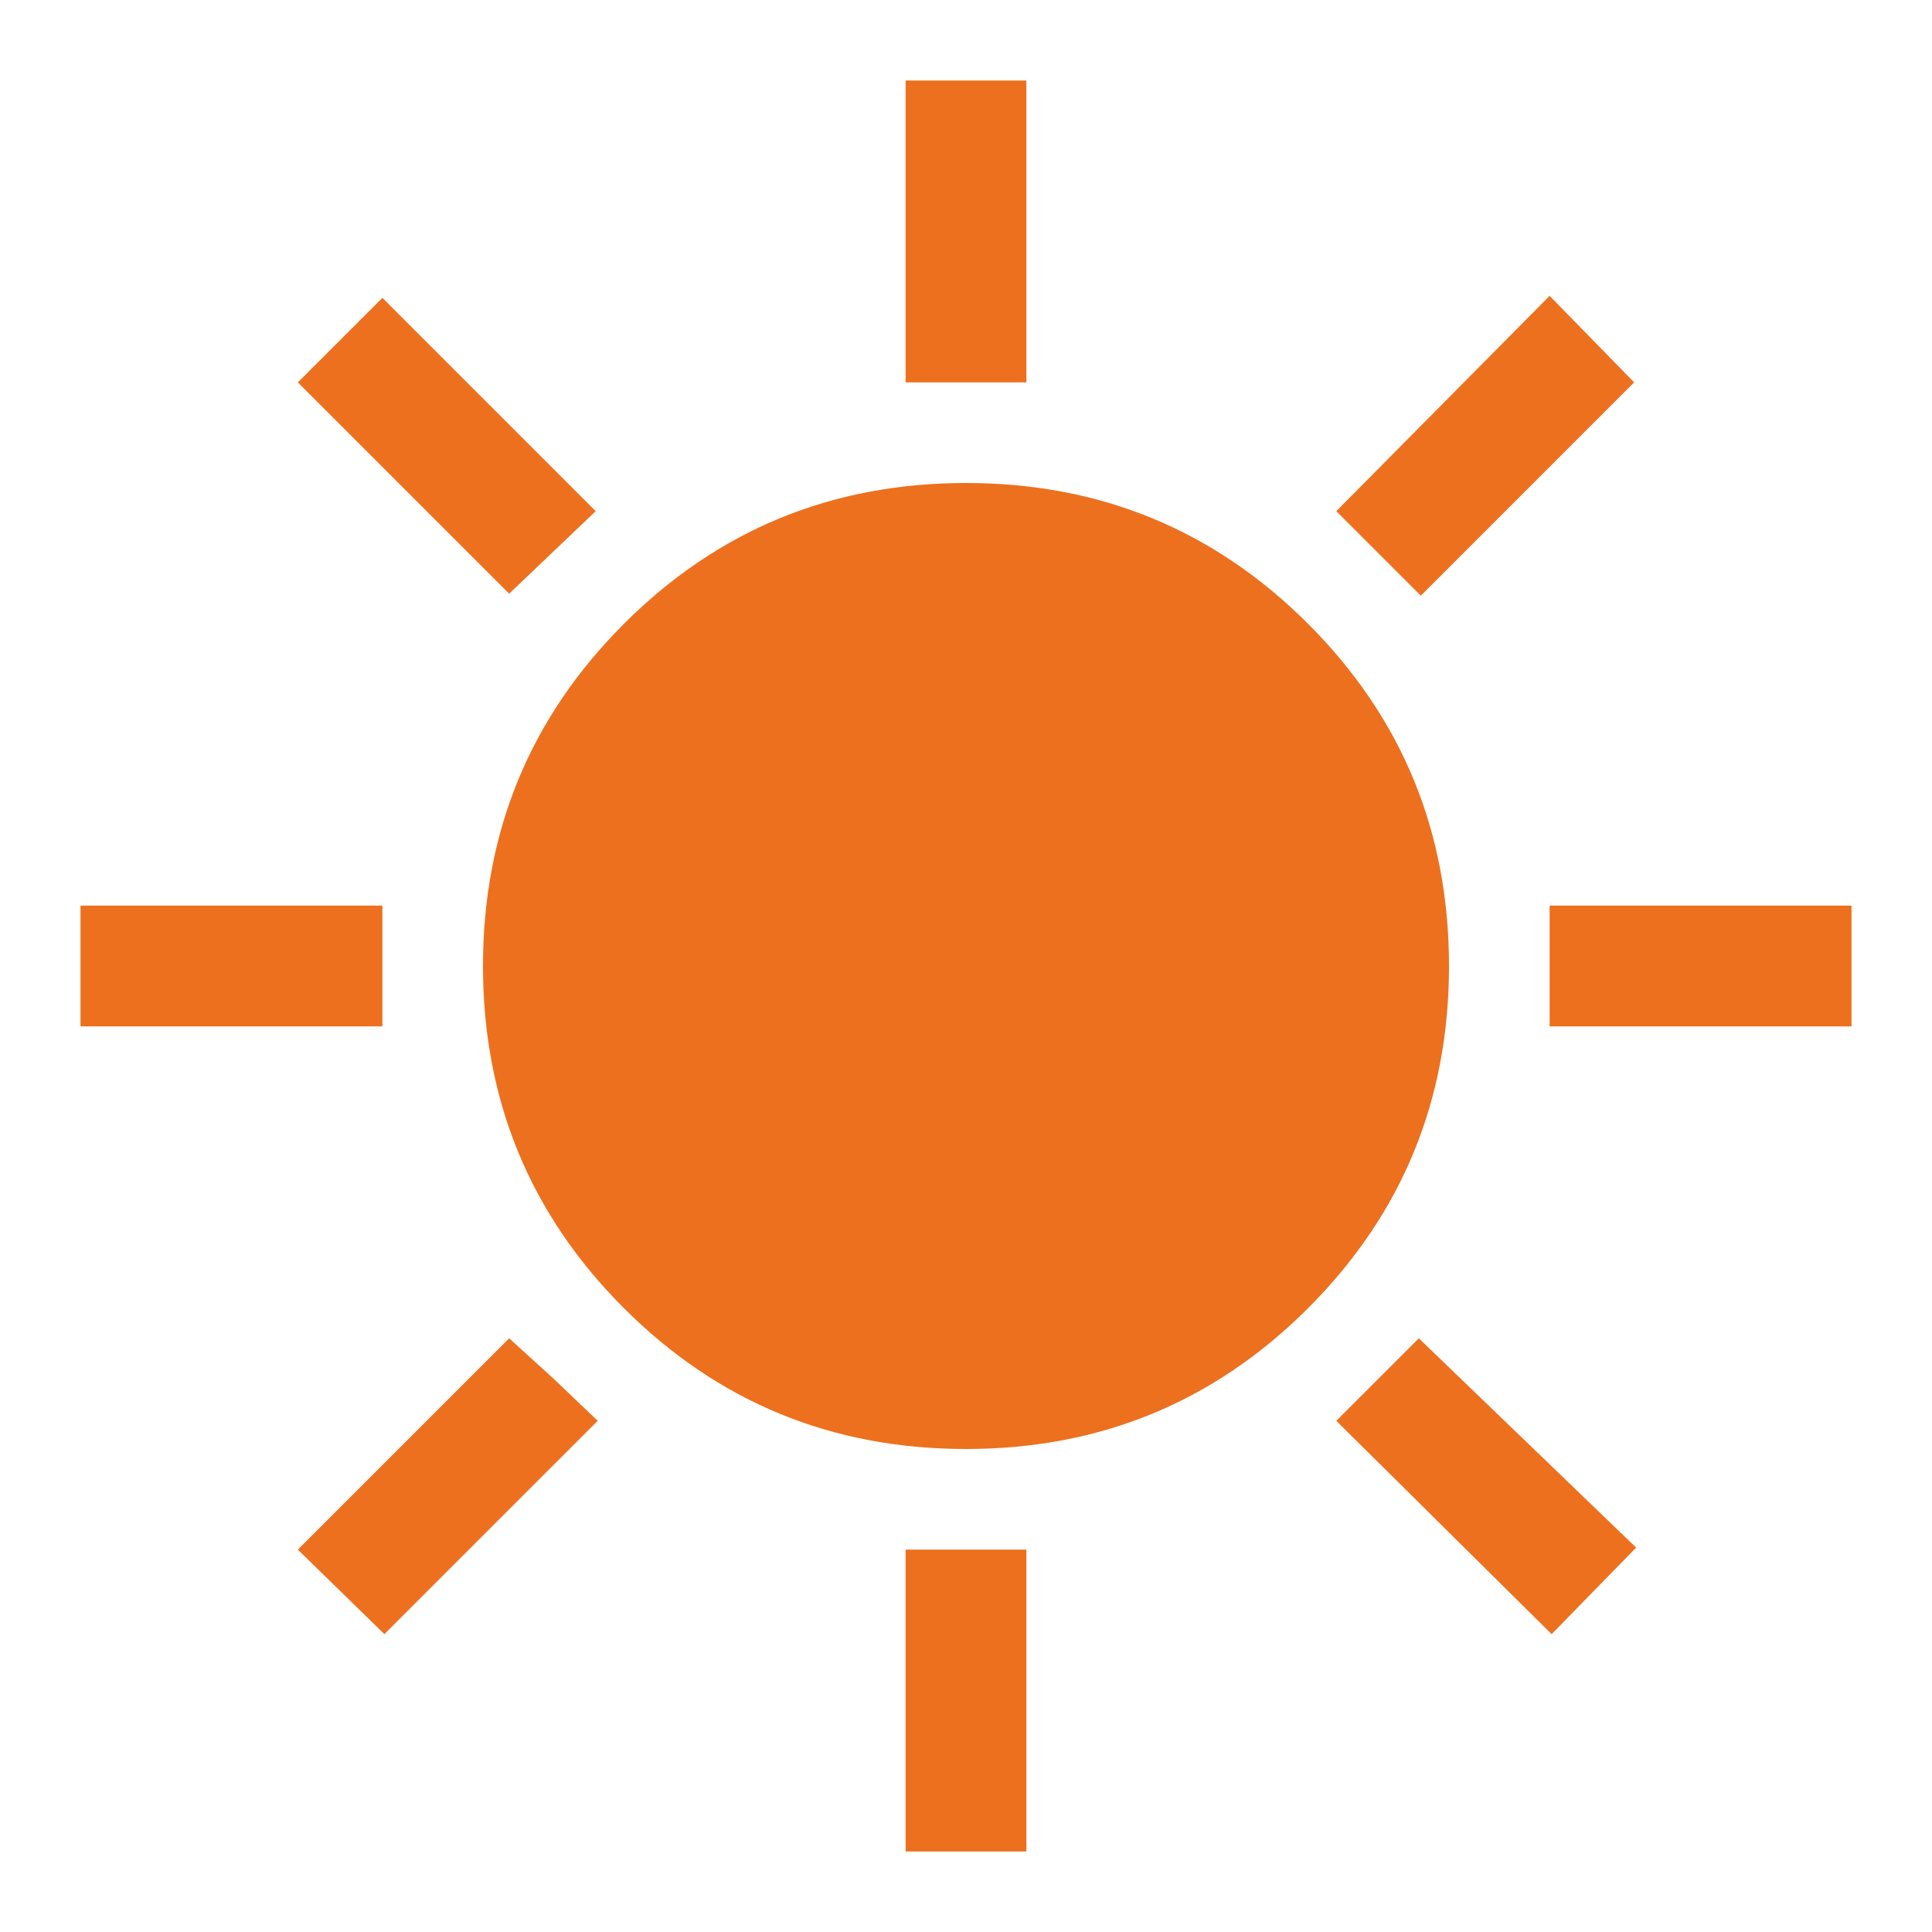 <svg width="48" height="48" viewBox="0 0 48 48" fill="none" xmlns="http://www.w3.org/2000/svg">
<path d="M22.5 9.5V2H25.5V9.5H22.5ZM35.3 14.8L33.2 12.7L38.5 7.35L40.6 9.5L35.3 14.8ZM38.5 25.5V22.5H46V25.5H38.5ZM22.5 46V38.5H25.5V46H22.5ZM12.65 14.75L7.4 9.5L9.5 7.4L14.8 12.7L12.65 14.75ZM38.55 40.6L33.2 35.3L35.25 33.25L40.65 38.45L38.55 40.6ZM2 25.5V22.5H9.5V25.5H2ZM9.55 40.6L7.4 38.5L12.65 33.25L13.75 34.25L14.85 35.3L9.55 40.6ZM24 36C20.667 36 17.833 34.833 15.5 32.5C13.167 30.167 12 27.333 12 24C12 20.667 13.167 17.833 15.5 15.5C17.833 13.167 20.667 12 24 12C27.333 12 30.167 13.167 32.5 15.5C34.833 17.833 36 20.667 36 24C36 27.333 34.833 30.167 32.5 32.5C30.167 34.833 27.333 36 24 36Z" fill="#ED701E"/>
</svg>
